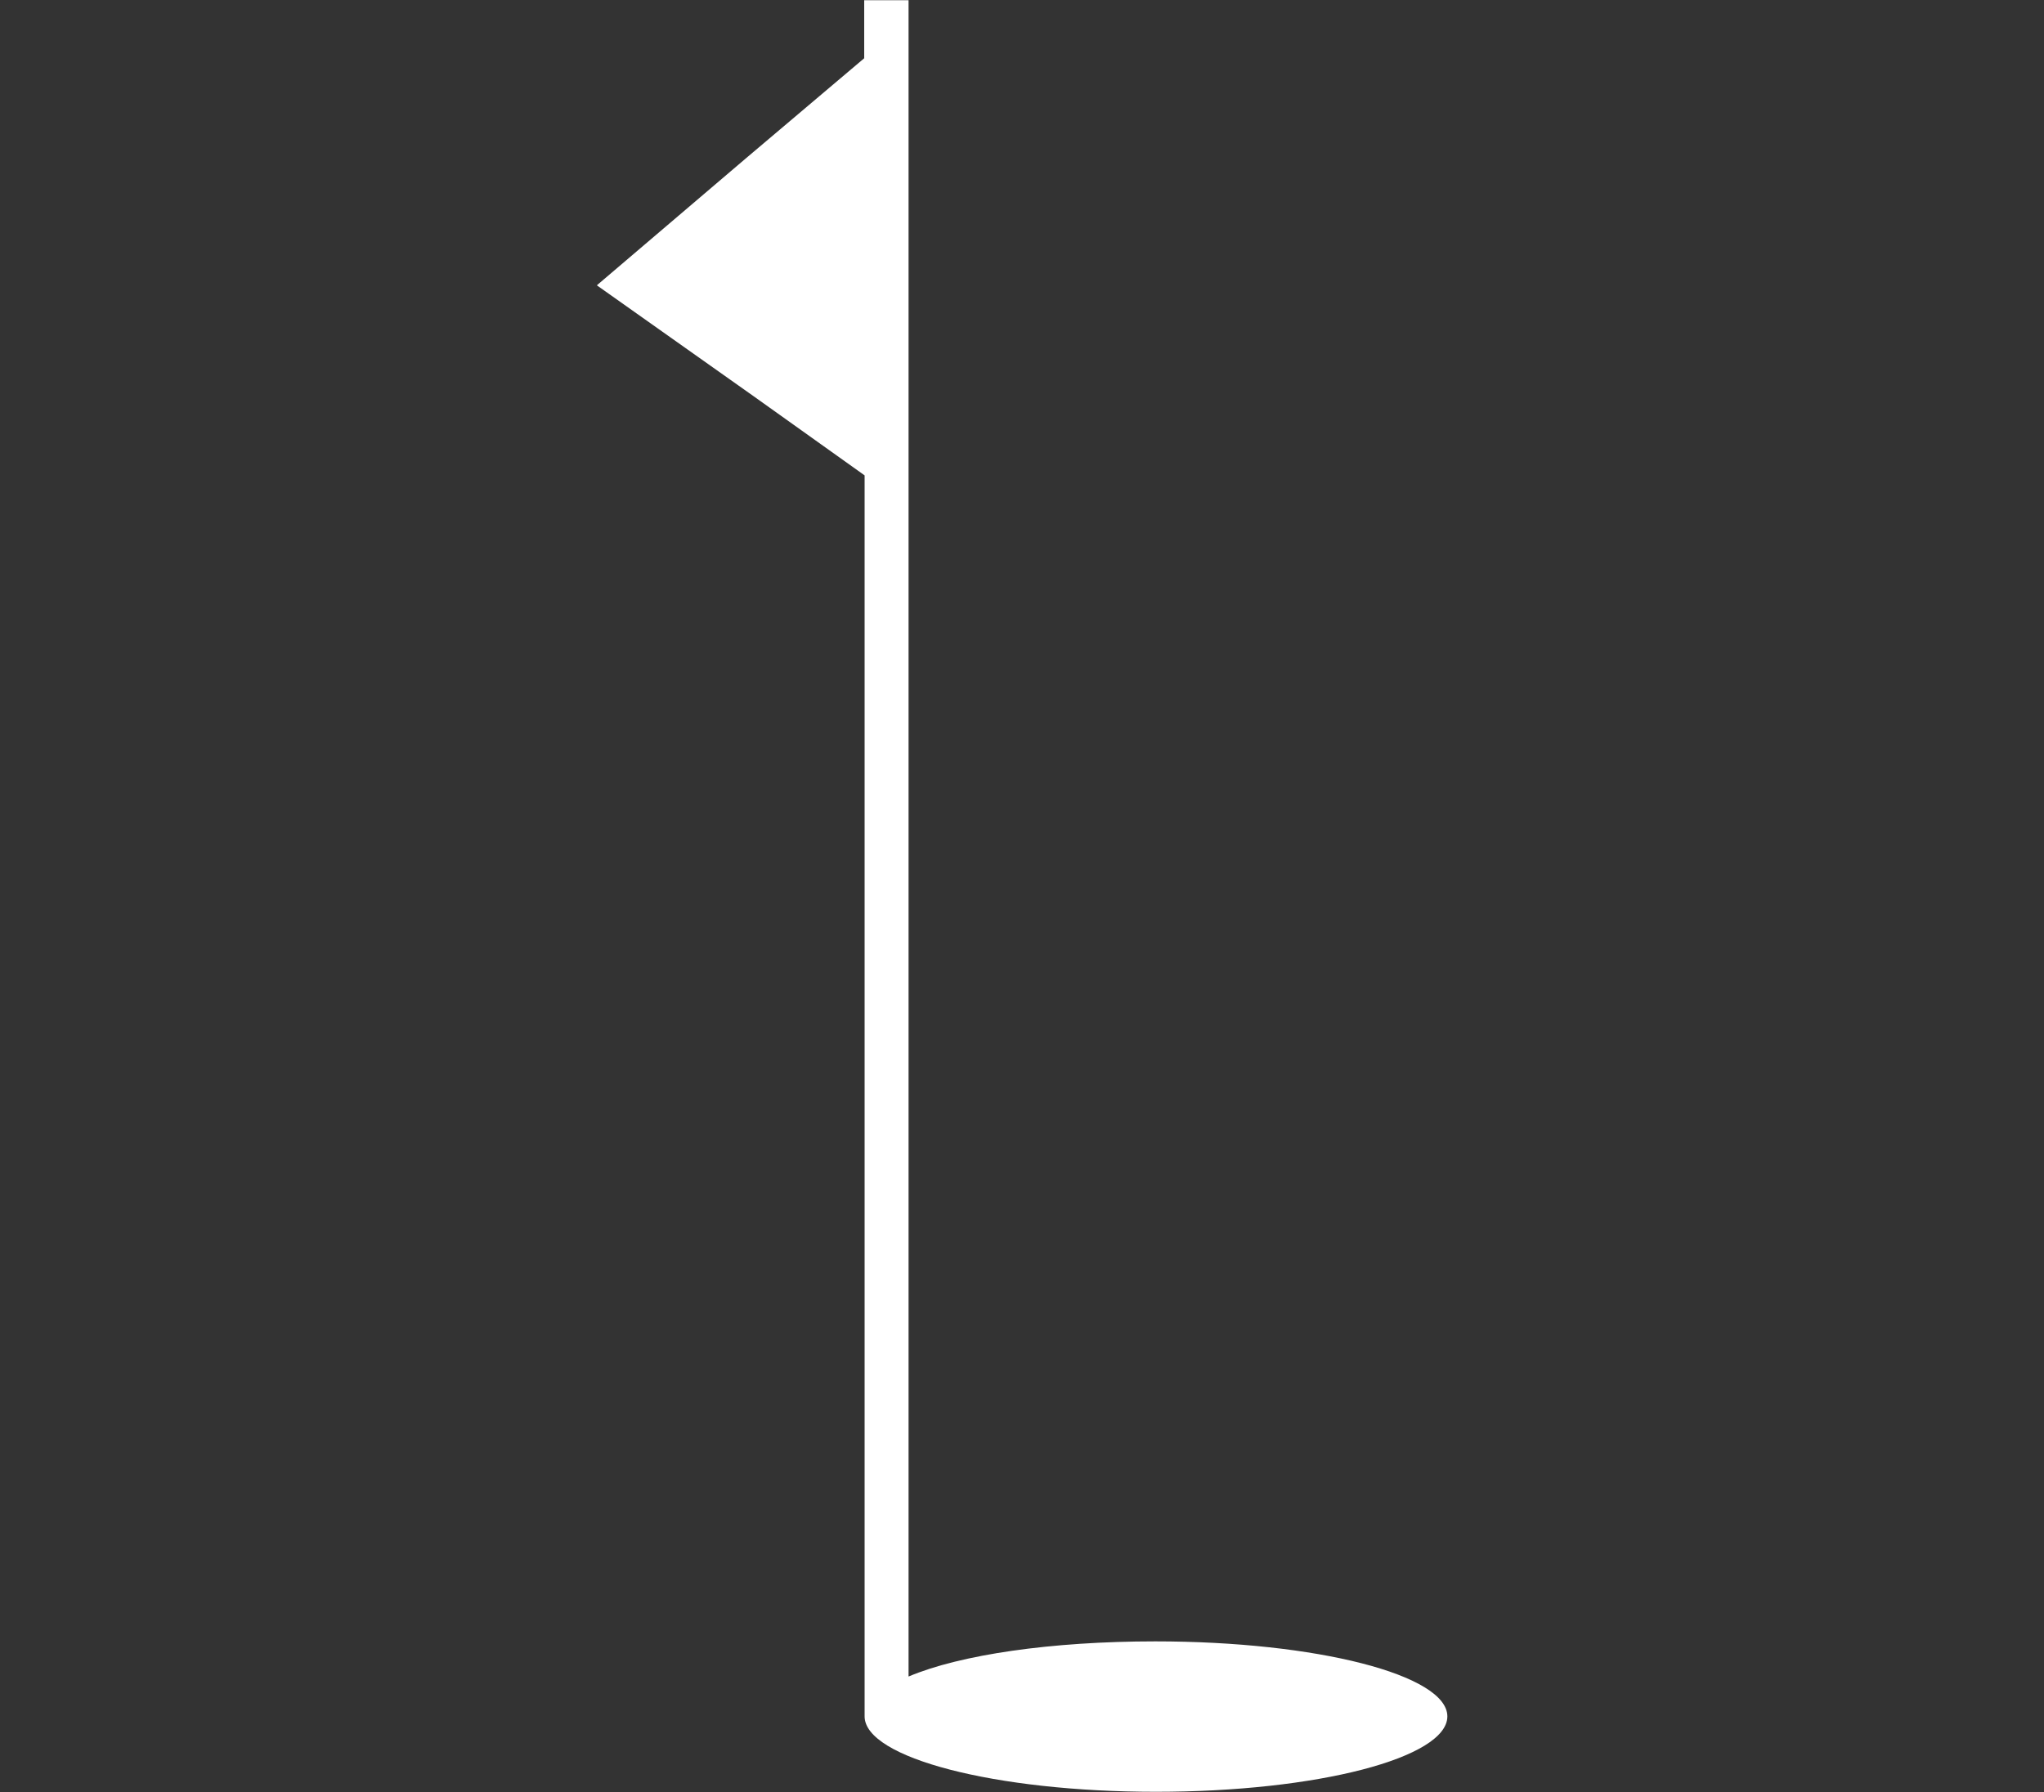 <?xml version="1.0" encoding="utf-8"?>
<!-- Generator: Adobe Illustrator 16.0.0, SVG Export Plug-In . SVG Version: 6.00 Build 0)  -->
<!DOCTYPE svg PUBLIC "-//W3C//DTD SVG 1.1//EN" "http://www.w3.org/Graphics/SVG/1.1/DTD/svg11.dtd">
<svg version="1.1" id="Livello_1" xmlns="http://www.w3.org/2000/svg" xmlns:xlink="http://www.w3.org/1999/xlink" x="0px" y="0px"
	 width="10px" height="8.768px" viewBox="-0.84 0 10 8.768" enable-background="new -0.84 0 10 8.768" xml:space="preserve">
<rect x="-0.84" y="0" width="10" height="8.768" fill="#333333" stroke="none"/>
<path fill="#FFFFFF" d="M4.812,8.031c-0.508,0-0.954,0.065-1.207,0.172V0.001H3.388v0.284L2.81,0.774l-0.73,0.622l0.766,0.542
	l0.544,0.388v6.072c0,0.203,0.639,0.369,1.425,0.369c0.789,0,1.426-0.166,1.426-0.369S5.601,8.031,4.812,8.031z"/>
</svg>
